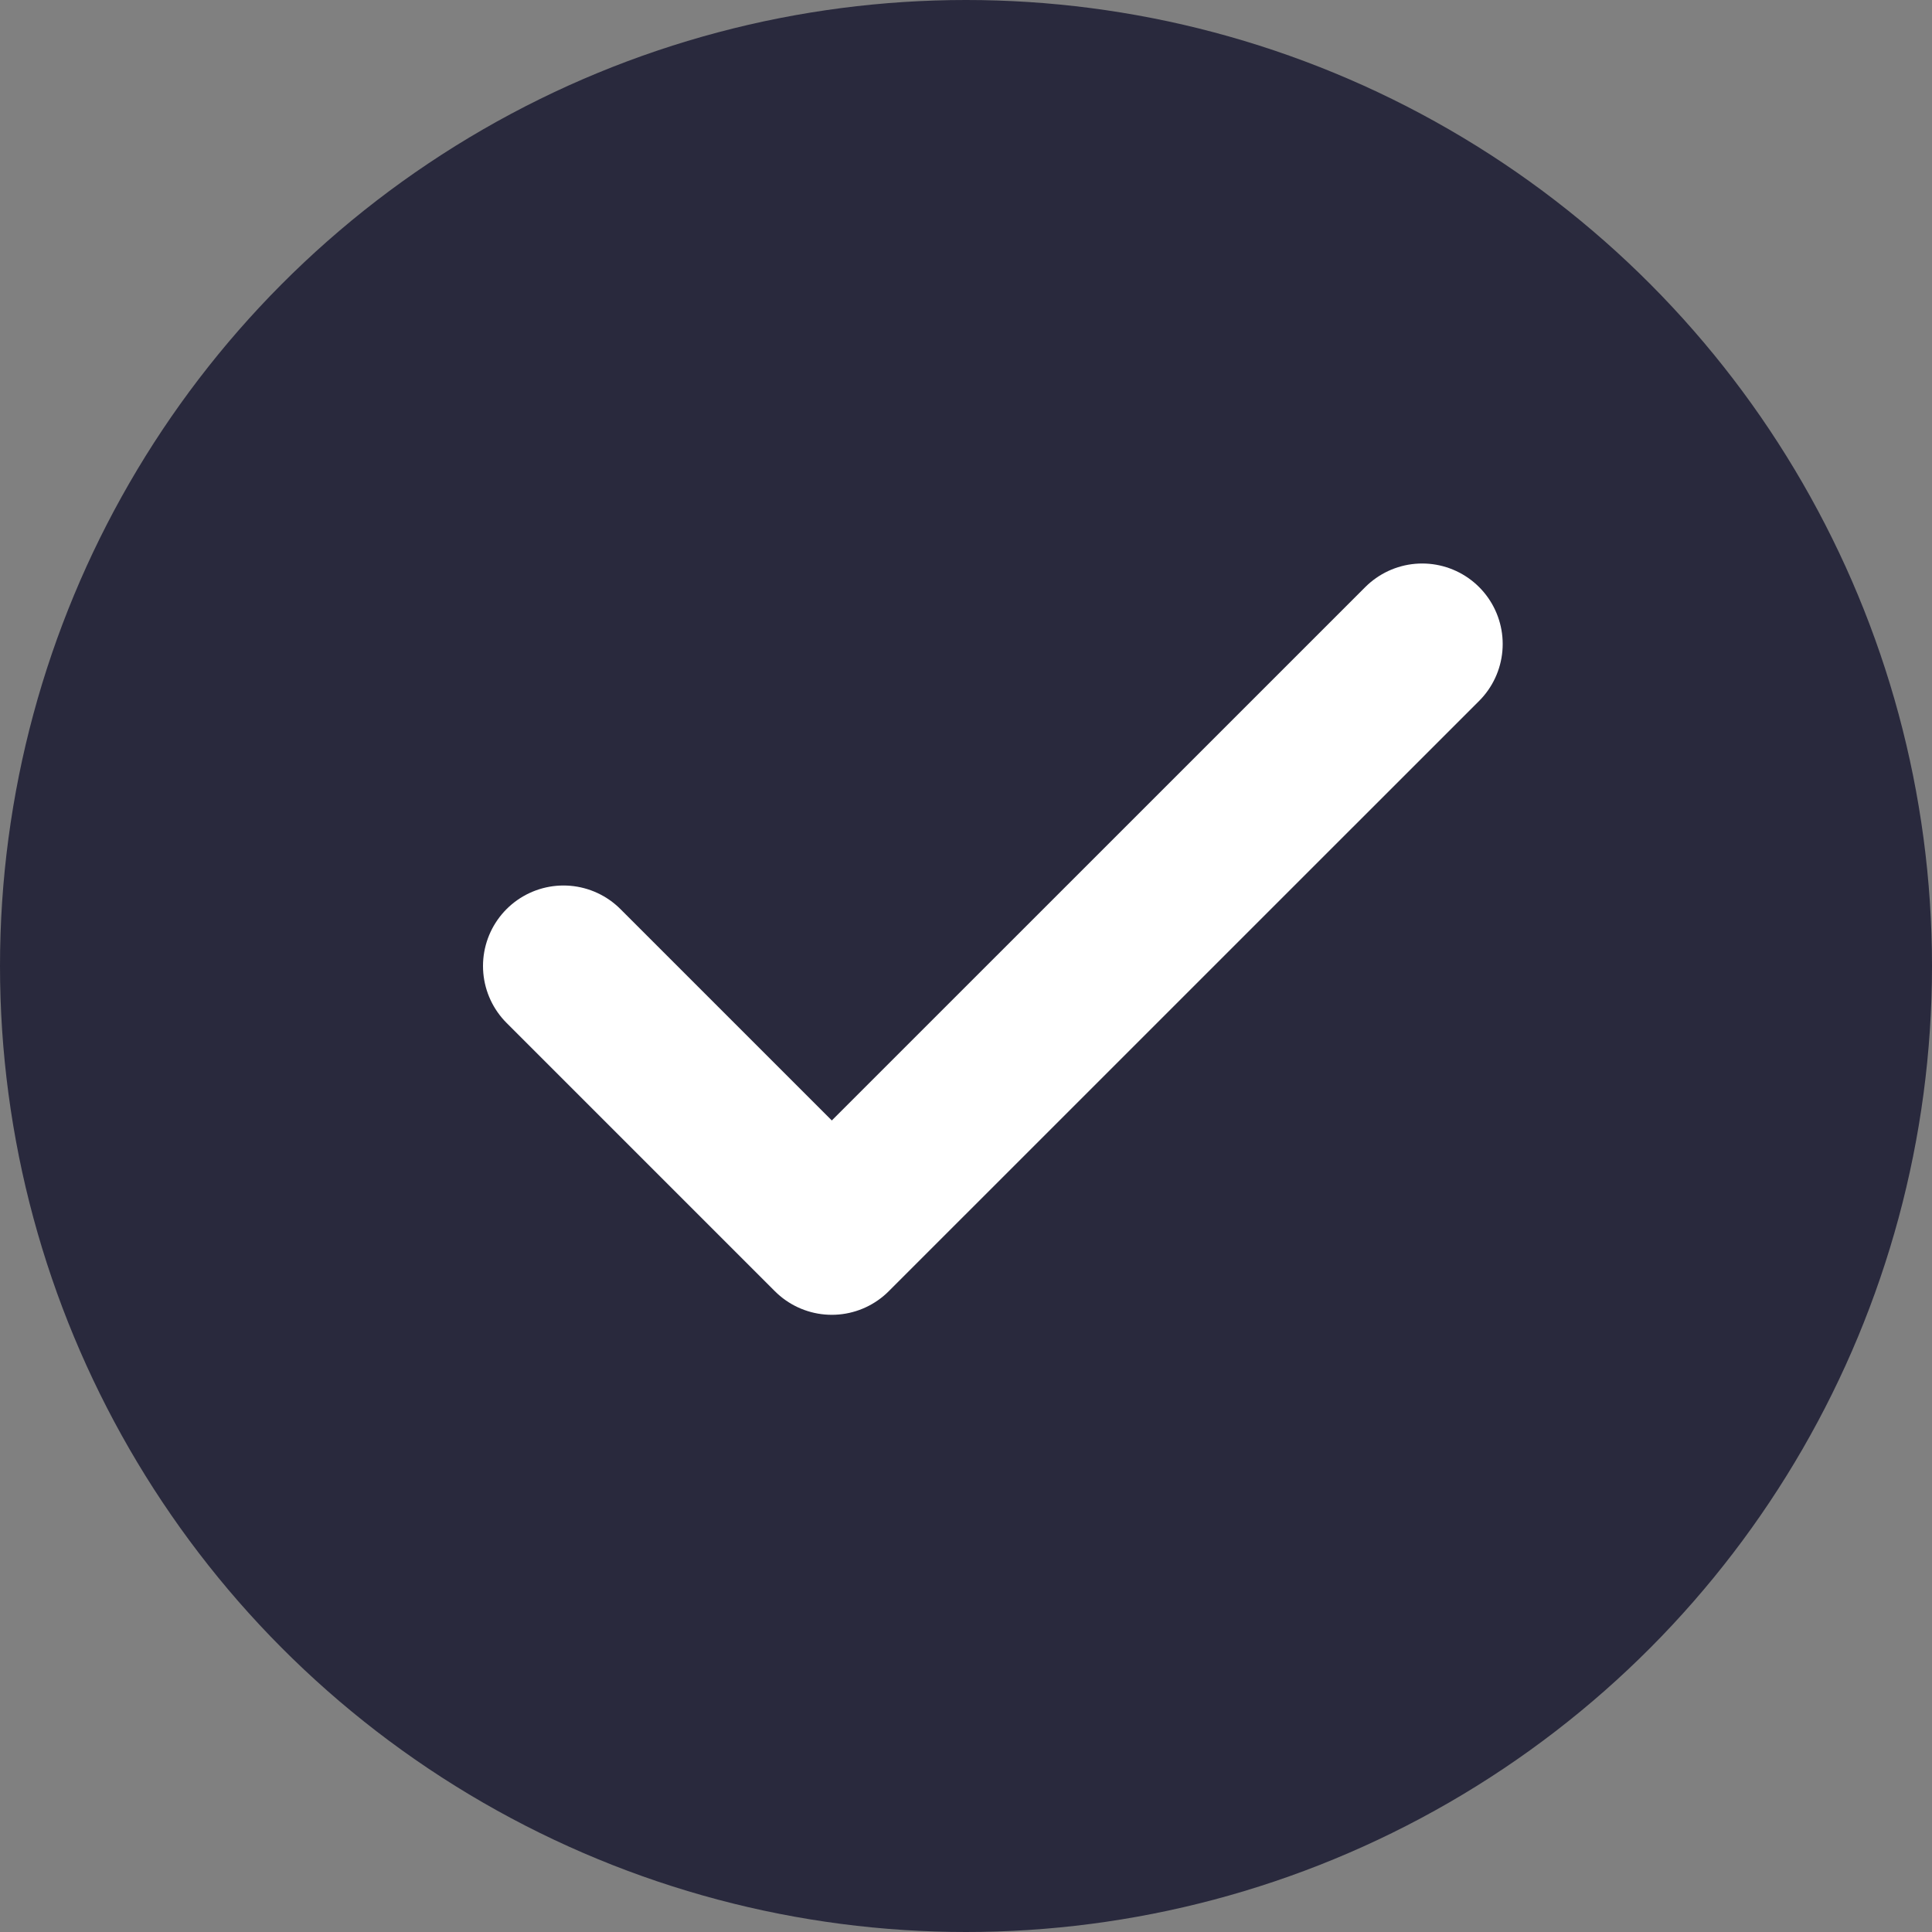 <svg width="24" height="24" viewBox="0 0 24 24" fill="none" xmlns="http://www.w3.org/2000/svg">
<rect x="0" y="0" width="24" height="24" fill="#808080" stroke="none"/>
<circle cx="12" cy="12" r="12" fill="#29293D"/>
<path d="M17.667 8L10.333 15.333L7 12" stroke="white" stroke-width="2" stroke-linecap="round" stroke-linejoin="round"/>
</svg>
